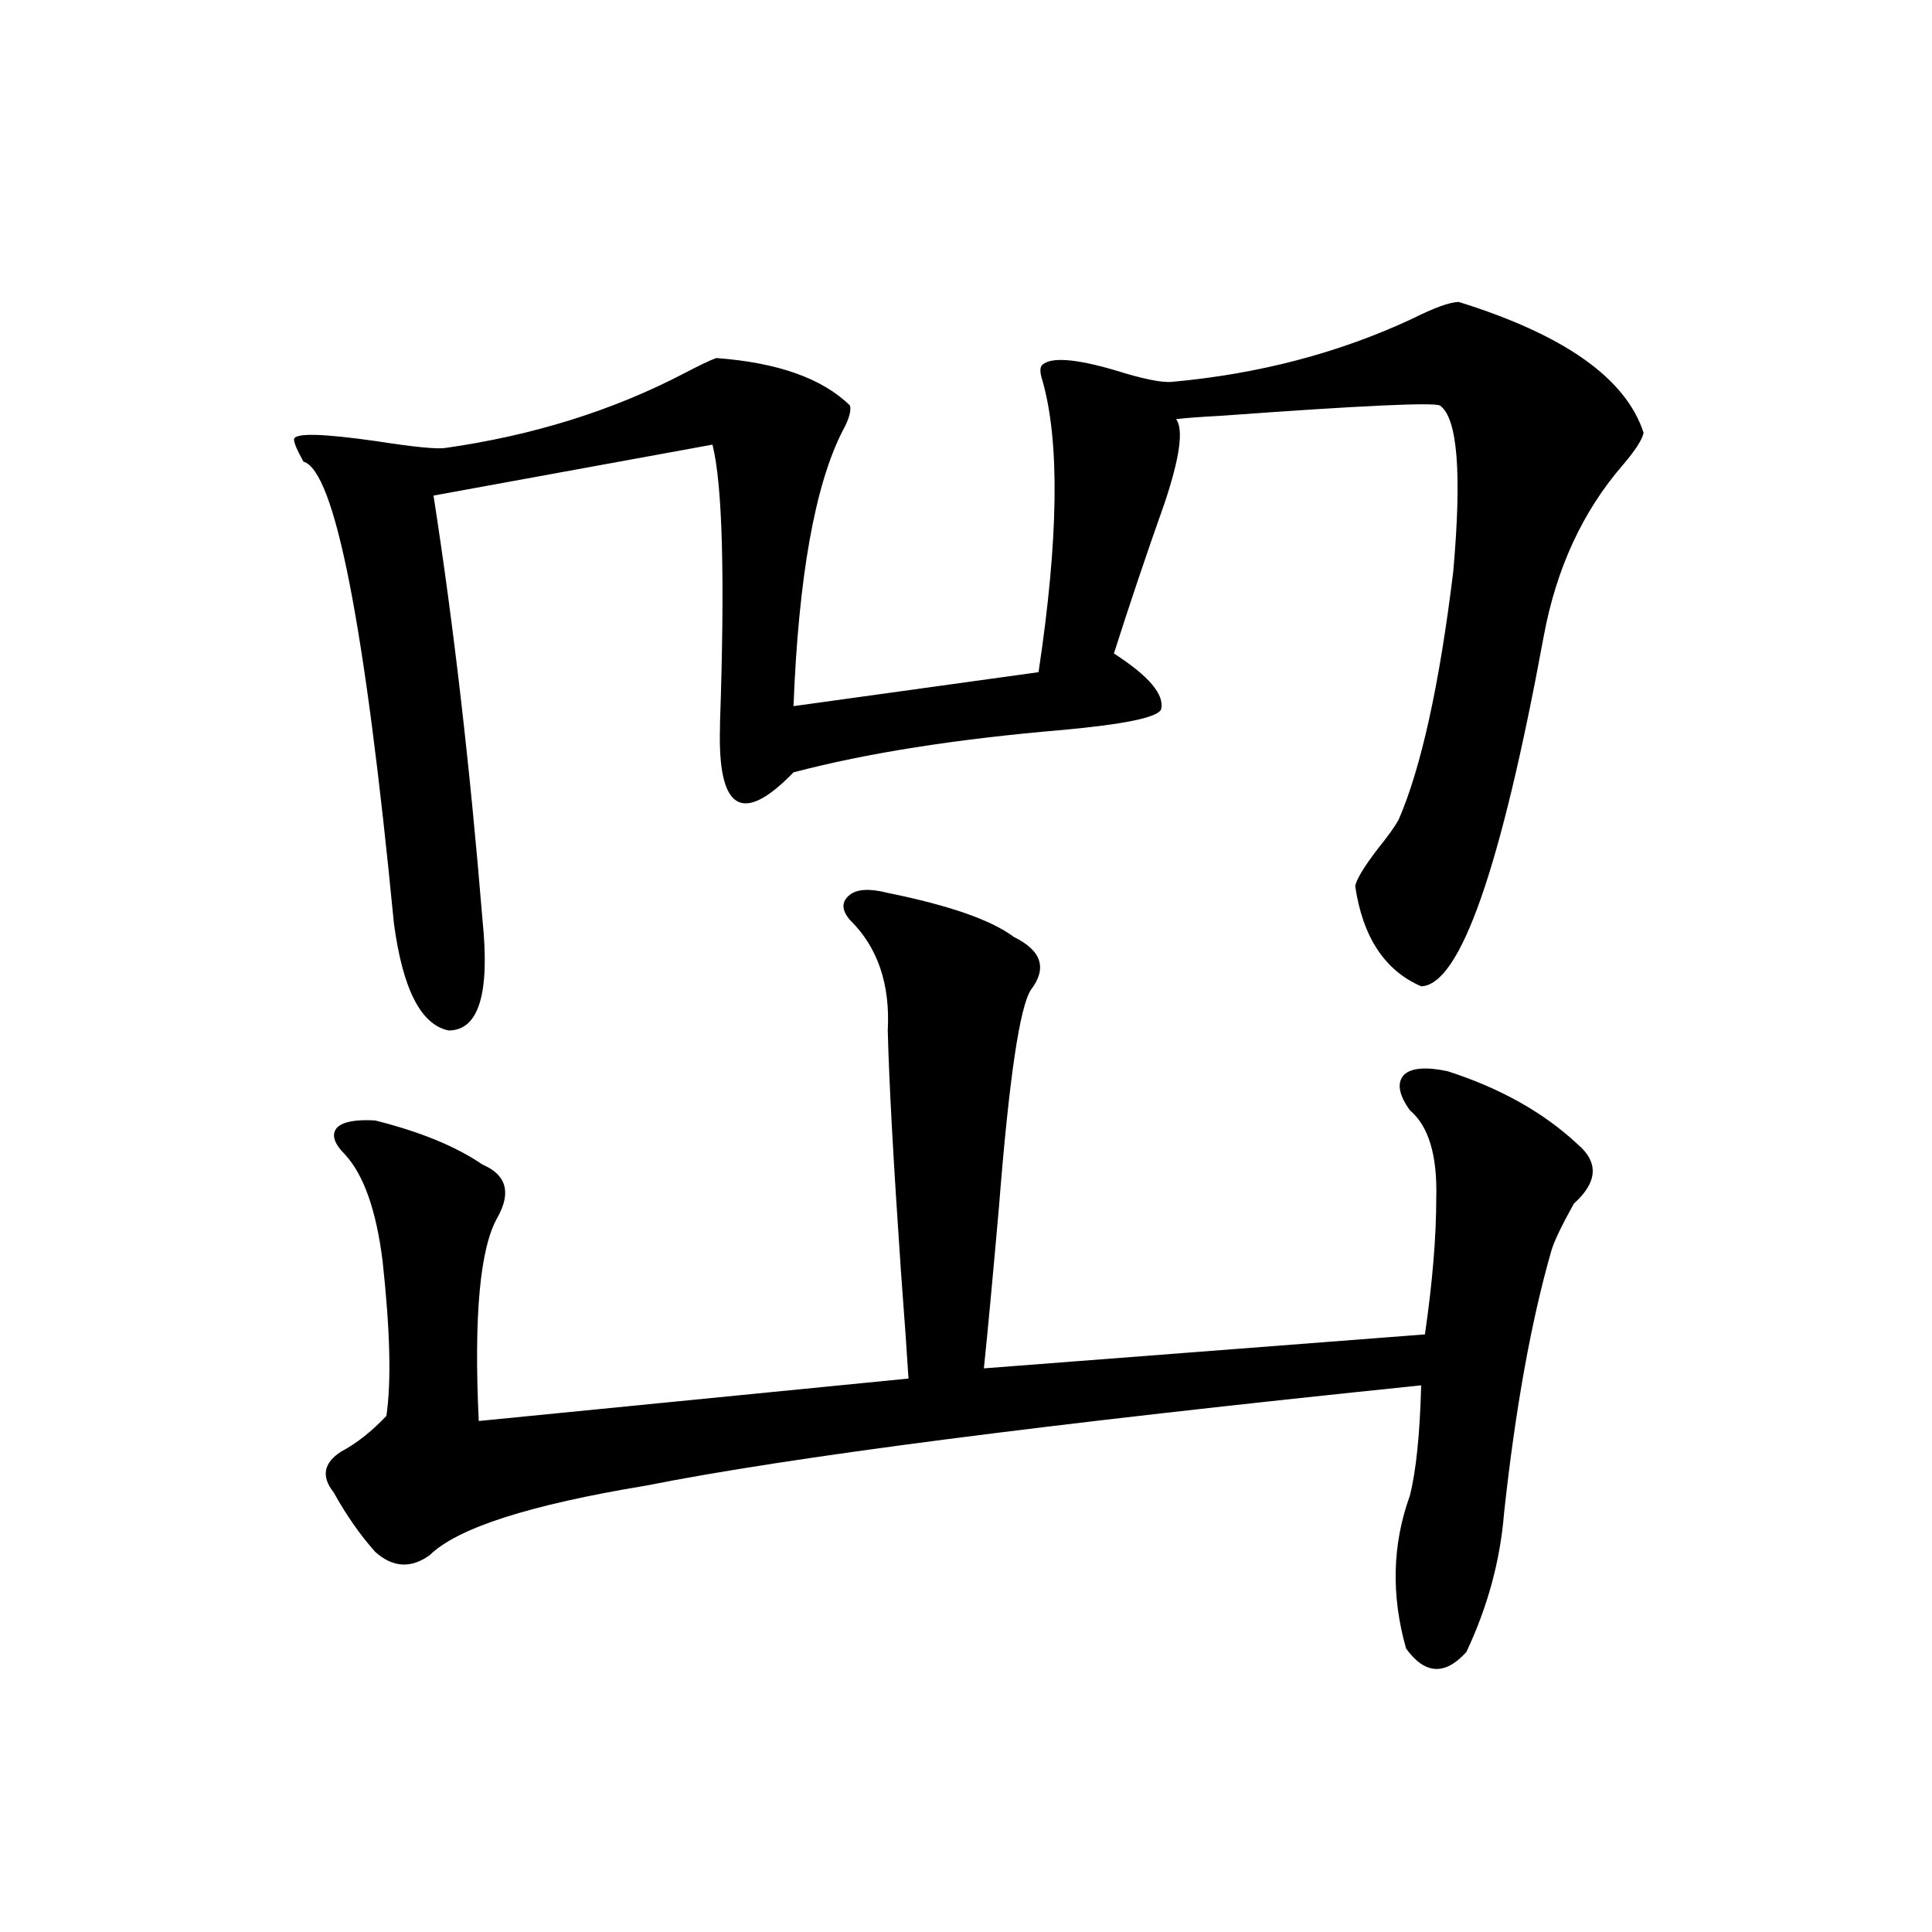 <?xml version="1.0" encoding="utf-8"?>
<!-- Generator: Adobe Illustrator 16.0.0, SVG Export Plug-In . SVG Version: 6.00 Build 0)  -->
<!DOCTYPE svg PUBLIC "-//W3C//DTD SVG 1.1//EN" "http://www.w3.org/Graphics/SVG/1.1/DTD/svg11.dtd">
<svg version="1.1" id="图层_1" xmlns="http://www.w3.org/2000/svg" xmlns:xlink="http://www.w3.org/1999/xlink" x="0px" y="0px"
	 width="1000px" height="1000px" viewBox="0 0 1000 1000" enable-background="new 0 0 1000 1000" xml:space="preserve">
<path d="M755.104,156.309c54.633,17.001,86.492,39.551,95.607,67.676c-0.656,3.516-4.238,9.091-10.731,16.699
	c-20.823,24.032-34.481,53.613-40.975,88.77c-22.118,120.122-43.261,180.478-63.413,181.055
	c-18.871-8.198-30.243-25.488-34.146-51.855c0.64-3.516,4.543-9.956,11.707-19.336c5.198-6.44,8.78-11.426,10.731-14.941
	c11.707-26.944,21.128-69.722,28.292-128.32c4.543-50.977,2.271-79.679-6.829-86.133c-3.262-1.758-40.975,0-113.168,5.273
	c-11.067,0.591-18.871,1.181-23.414,1.758c3.902,5.273,1.951,19.638-5.854,43.066c-9.756,27.548-18.536,53.613-26.341,78.223
	c18.201,11.728,26.341,21.396,24.39,29.004c-1.951,4.106-18.871,7.622-50.73,10.547c-55.288,4.696-101.796,12.017-139.509,21.973
	c-26.676,27.548-39.359,19.638-38.048-23.73v-1.758c2.591-75.586,1.296-123.624-3.902-144.141l-144.387,26.367
	c10.396,66.797,18.856,140.048,25.365,219.727c3.902,38.095-1.951,57.129-17.561,57.129c-14.314-2.925-23.75-21.382-28.292-55.371
	c-14.969-154.688-30.579-234.366-46.828-239.063c-3.262-5.851-4.878-9.668-4.878-11.426c0-3.516,14.298-3.214,42.926,0.879
	c18.856,2.938,30.563,4.106,35.121,3.516c45.517-6.44,86.827-19.336,123.899-38.672c7.805-4.093,13.323-6.729,16.585-7.91
	c31.859,2.349,54.953,10.547,69.267,24.609c0.64,2.938-0.656,7.333-3.902,13.184c-14.314,28.125-22.774,75.586-25.365,142.383
	l126.826-17.578c10.396-69.132,11.052-119.531,1.951-151.172c-1.311-4.093-1.311-6.729,0-7.91
	c4.543-4.093,16.905-3.214,37.072,2.637c14.954,4.696,25.03,6.743,30.243,6.152c44.877-4.093,86.172-14.941,123.899-32.52
	C742.421,159.247,750.546,156.309,755.104,156.309z M459.501,462.168c31.859,6.454,53.657,14.063,65.364,22.852
	c14.299,7.031,17.225,16.122,8.78,27.246c-5.854,8.789-11.387,46.294-16.585,112.5c-3.262,36.914-5.854,64.751-7.805,83.496
	l228.287-17.578c3.902-26.944,5.854-50.386,5.854-70.313c0.64-22.261-3.902-37.491-13.658-45.703
	c-5.854-8.198-6.829-14.351-2.927-18.457c3.902-3.516,11.372-4.093,22.438-1.758c27.316,8.789,49.755,21.396,67.315,37.793
	c11.052,9.38,10.396,19.638-1.951,30.762c-6.509,11.728-10.411,19.927-11.707,24.609c-10.411,36.337-18.536,81.45-24.39,135.352
	c-1.951,24.609-8.46,48.628-19.512,72.07c-11.067,12.305-21.463,11.714-31.219-1.758c-7.805-27.548-7.164-53.901,1.951-79.102
	c3.247-12.882,5.198-31.929,5.854-57.129c-193.822,19.927-327.477,37.216-400.966,51.855c-60.486,9.97-97.894,21.973-112.192,36.035
	c-9.756,7.031-19.192,6.454-28.292-1.758c-7.805-8.789-14.969-19.034-21.463-30.762c-6.509-8.198-5.213-15.229,3.902-21.094
	c7.805-4.093,15.609-10.245,23.414-18.457c2.591-17.578,1.951-44.233-1.951-79.98c-3.262-26.367-9.756-44.824-19.512-55.371
	c-5.854-5.851-7.165-10.547-3.902-14.063c3.247-2.925,9.756-4.093,19.512-3.516c23.414,5.864,41.95,13.485,55.608,22.852
	c12.347,5.273,14.954,14.364,7.805,27.246c-9.116,15.82-12.363,50.977-9.756,105.469l222.434-21.973
	c-0.656-11.124-1.951-29.581-3.902-55.371c-3.902-56.827-6.189-98.438-6.829-124.805c1.296-24.019-5.213-43.066-19.512-57.129
	c-4.558-5.273-4.558-9.668,0-13.184C443.892,460.122,450.386,459.833,459.501,462.168z"/>
</svg>
